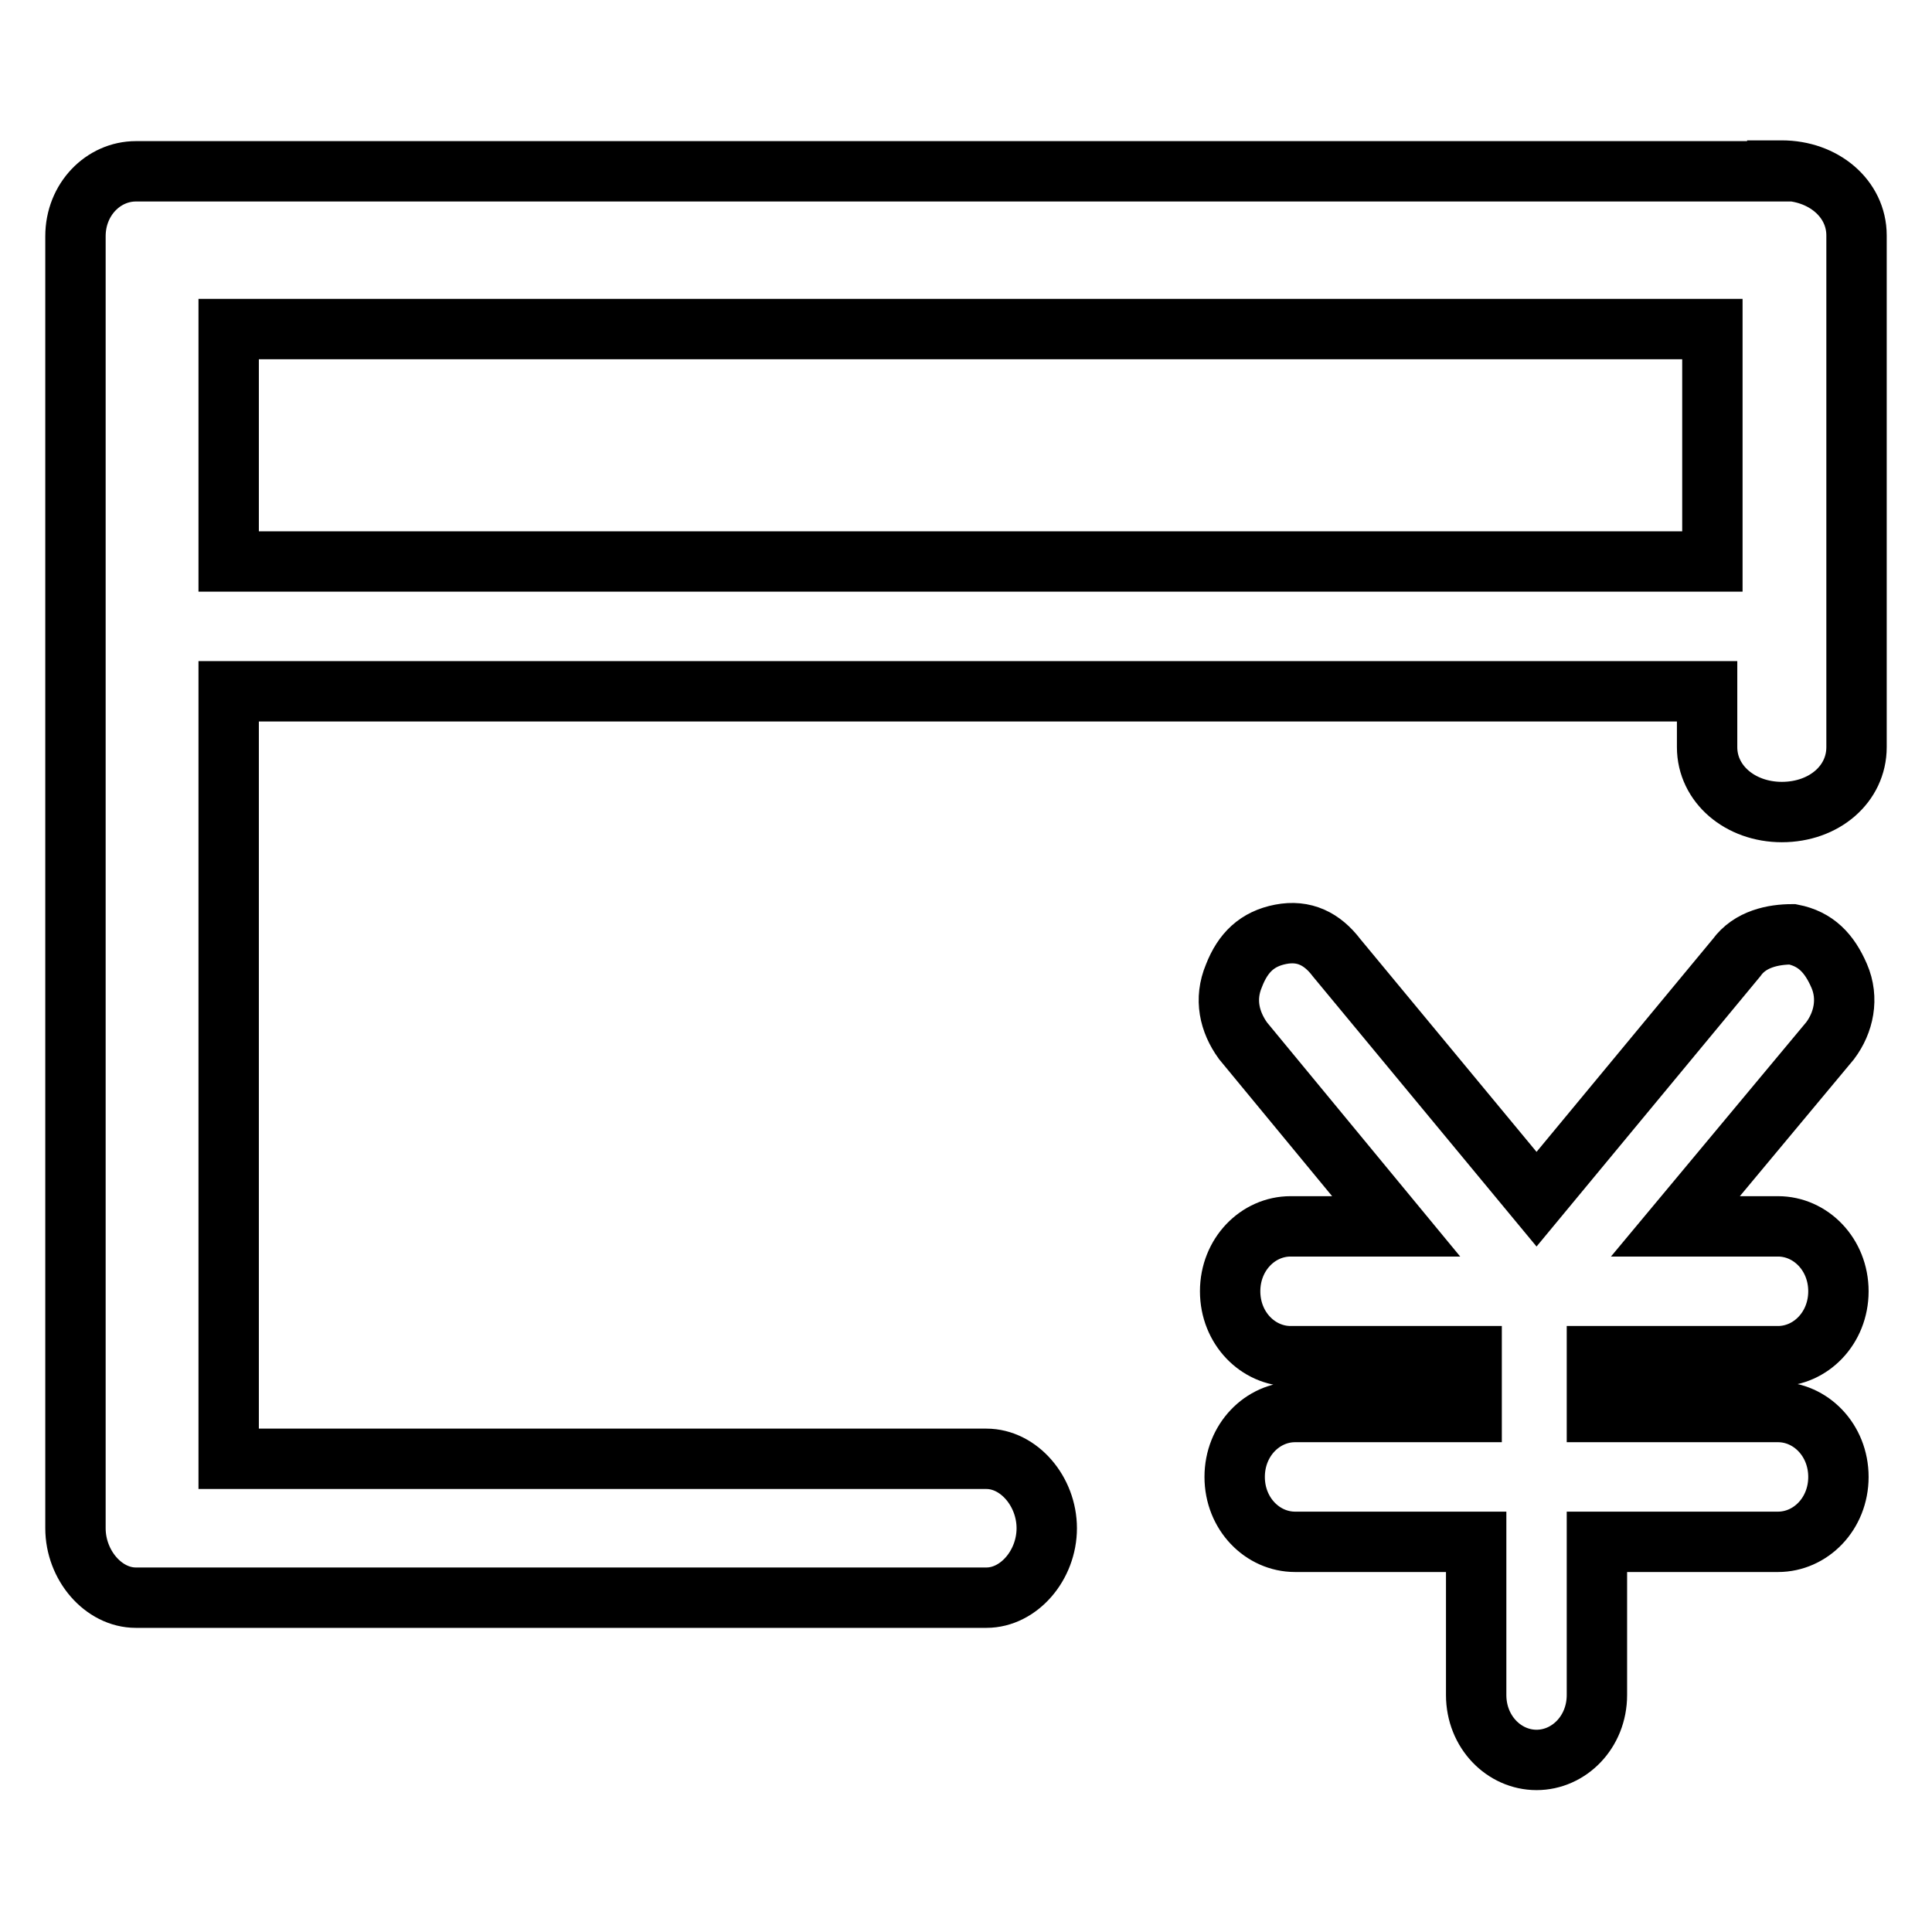 <?xml version="1.0" encoding="utf-8"?>
<!-- Svg Vector Icons : http://www.onlinewebfonts.com/icon -->
<!DOCTYPE svg PUBLIC "-//W3C//DTD SVG 1.1//EN" "http://www.w3.org/Graphics/SVG/1.1/DTD/svg11.dtd">
<svg version="1.1" xmlns="http://www.w3.org/2000/svg" xmlns:xlink="http://www.w3.org/1999/xlink" x="0px" y="0px" viewBox="0 0 256 256" enable-background="new 0 0 256 256" xml:space="preserve">
<g> <path stroke-width="8" fill-opacity="0" stroke="#000000"  d="M185,162.5l-20.3-24.6c-1.8-2.5-2.5-5.5-1.2-8.6c1.2-3.1,3.1-4.9,6.2-5.5c3.1-0.6,5.5,0.6,7.4,3.1l26.5,32 l26.5-32c1.8-2.5,4.9-3.1,7.4-3.1c3.1,0.6,4.9,2.5,6.2,5.5s0.6,6.2-1.2,8.6L222,162.5h13.6c4.3,0,8,3.7,8,8.6c0,4.9-3.7,8.6-8,8.6 h-24v7.4h24c4.3,0,8,3.7,8,8.6s-3.7,8.6-8,8.6h-24v20.3c0,4.9-3.7,8.6-8,8.6s-8-3.7-8-8.6v-20.3h-24c-4.3,0-8-3.7-8-8.6 s3.7-8.6,8-8.6h23.4v-7.4h-24c-4.3,0-8-3.7-8-8.6c0-4.9,3.7-8.6,8-8.6H185z M235.5,22.6h0.6c5.5,0,9.9,3.7,9.9,8.6V99 c0,4.9-4.3,8.6-9.9,8.6c-5.5,0-9.9-3.7-9.9-8.6v-7.4H30.3v101.7h100.4c4.3,0,8,4.3,8,9.2c0,4.9-3.7,9.2-8,9.2H18 c-4.3,0-8-4.3-8-9.2v-1.2V31.3c0-4.9,3.7-8.6,8-8.6H235.5z M226.9,43.6H30.3v30.8h196.6V43.6L226.9,43.6z"/></g>
</svg>